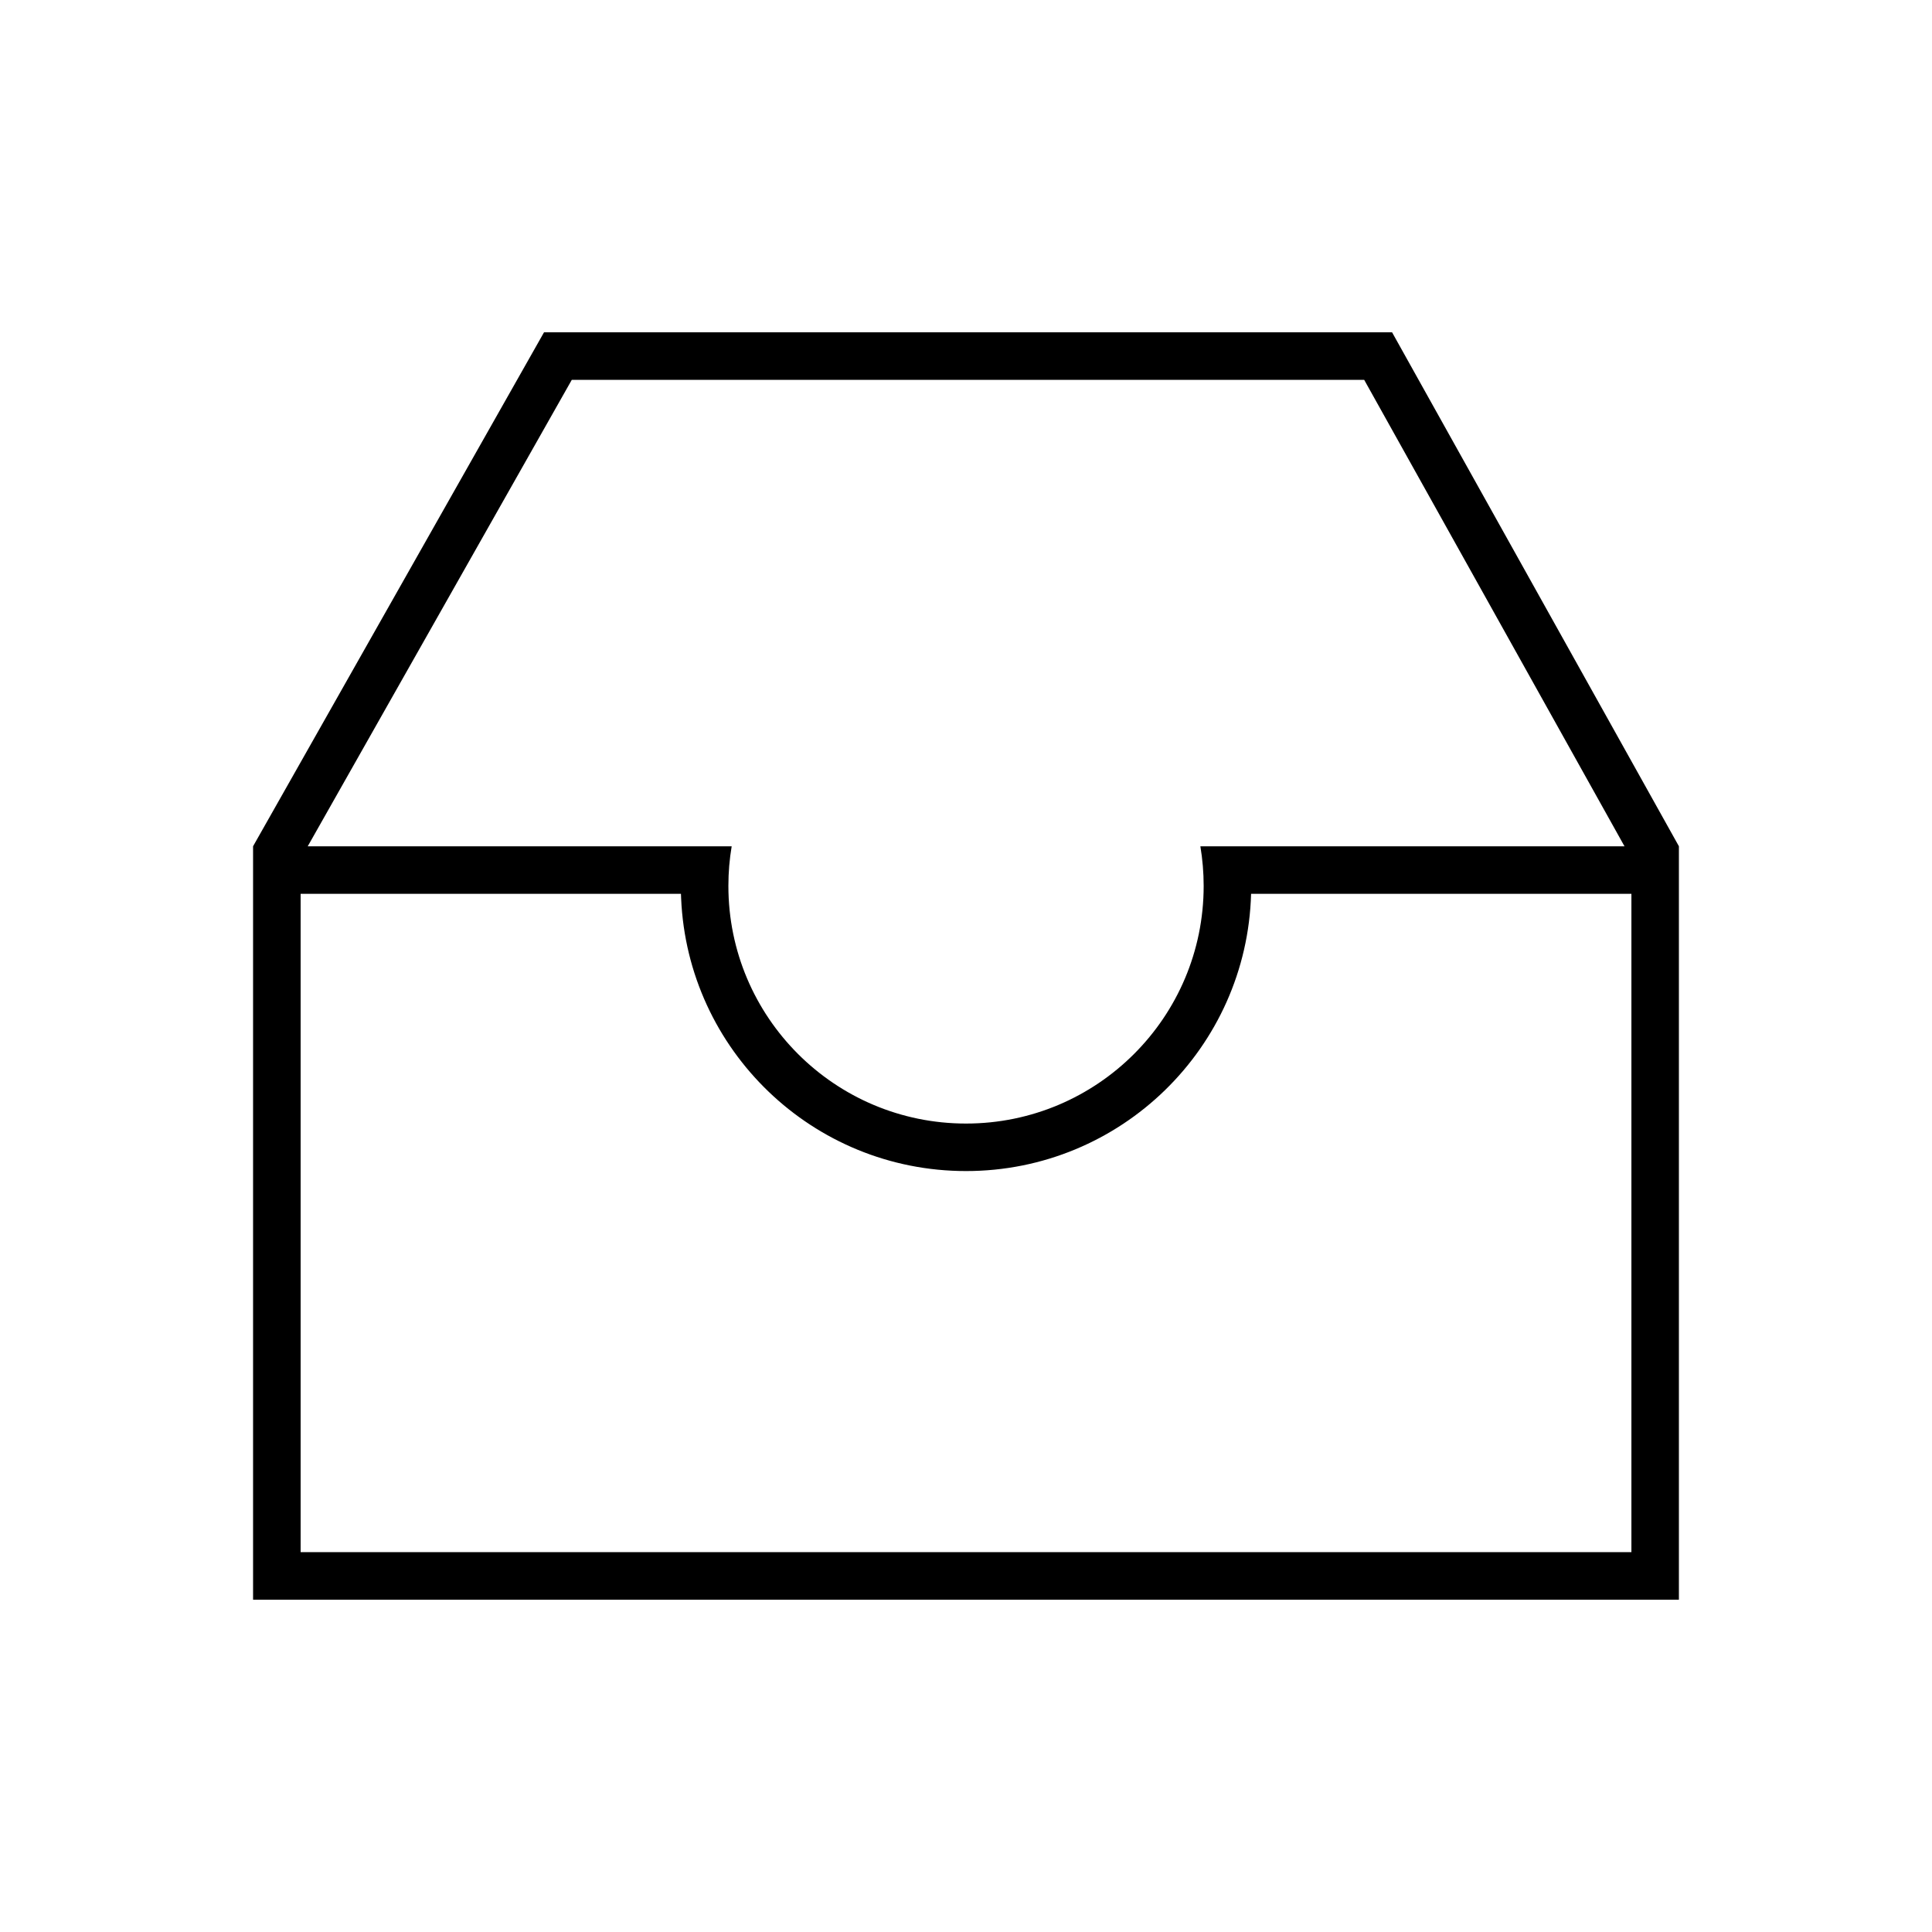 <?xml version="1.0" encoding="UTF-8"?>
<!-- Uploaded to: SVG Repo, www.svgrepo.com, Generator: SVG Repo Mixer Tools -->
<svg fill="#000000" width="800px" height="800px" version="1.1" viewBox="144 144 512 512" xmlns="http://www.w3.org/2000/svg">
 <path d="m512.91 232.06 76.016 136.21v199.66h-377.86v-199.66l77.109-136.21zm-188.45 148.81h-100.79v174.47h352.67v-174.47h-100.79c-1.113 40.766-34.512 73.473-75.543 73.473-40.625 0-73.762-32.055-75.5-72.25zm181.06-136.21h-209.99l-69.98 123.62 112.35 0.004c-0.574 3.414-0.871 6.918-0.871 10.492 0 34.781 28.195 62.977 62.977 62.977s62.977-28.195 62.977-62.977c0-3.574-0.301-7.078-0.871-10.492l112.4-0.004z"/>
</svg>